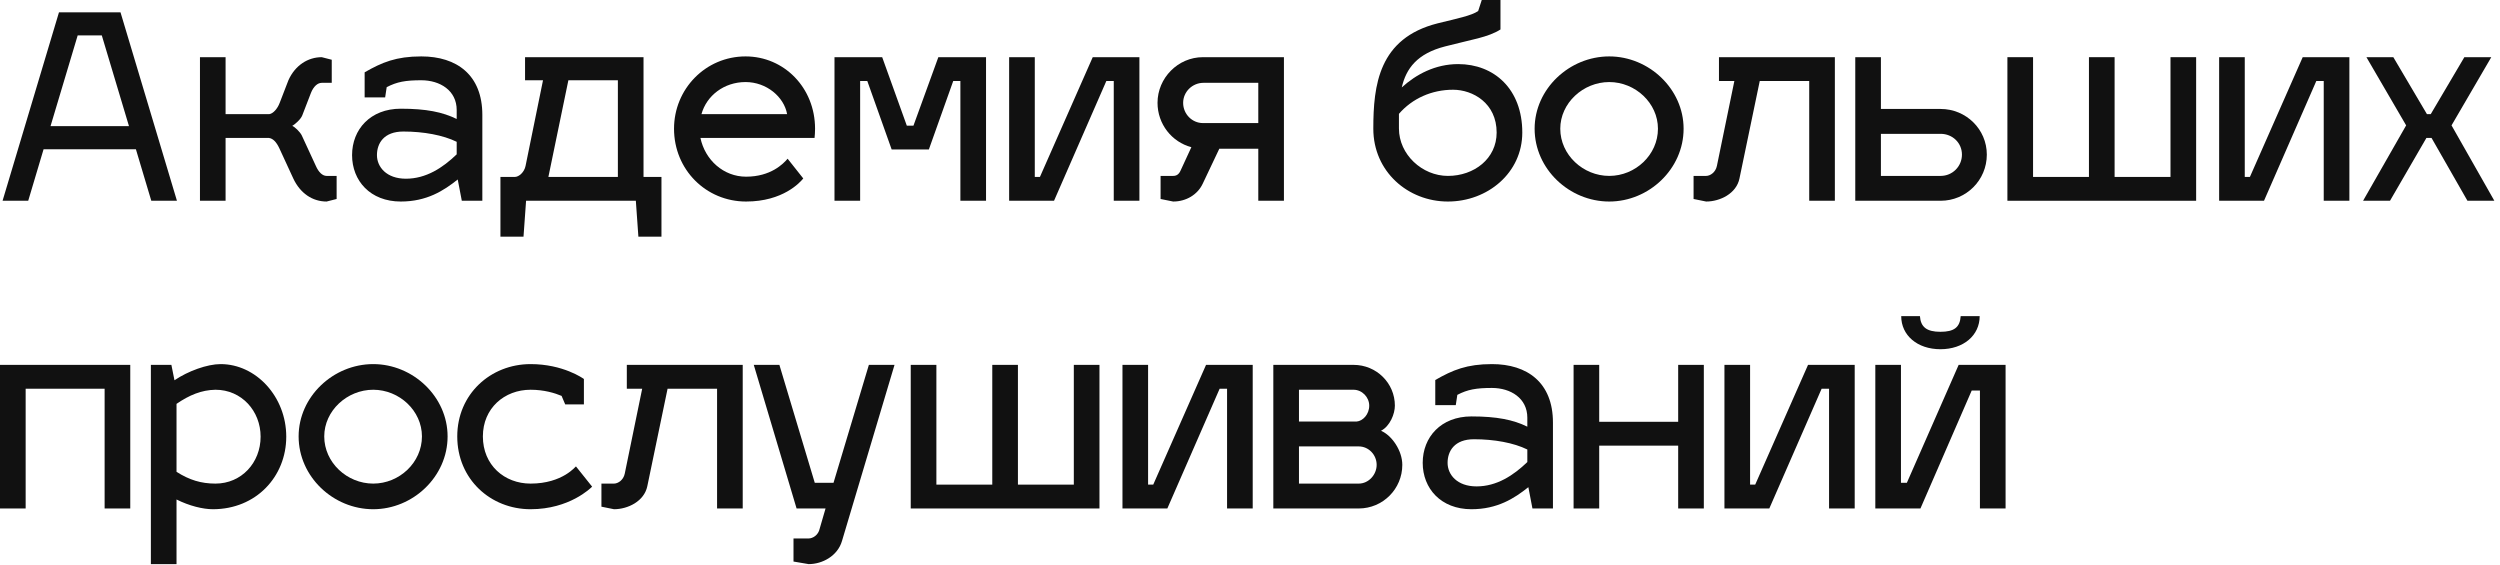 <?xml version="1.0" encoding="UTF-8"?> <svg xmlns="http://www.w3.org/2000/svg" viewBox="0 0 97.281 22" fill="none"><path d="M1.696 5.807L1.098 7.812H0.1L2.295 0.479H4.689L6.885 7.812H5.887L5.288 5.807H1.696ZM3.023 1.377L1.966 4.909H5.019L3.961 1.377H3.023Z" fill="#111111"></path><path d="M10.465 5.368H8.778V7.812H7.781V2.225H8.778V4.44H10.484C10.624 4.42 10.794 4.24 10.884 4.001L11.223 3.123C11.482 2.544 11.981 2.225 12.52 2.225L12.909 2.325V3.223H12.52C12.36 3.223 12.201 3.362 12.101 3.612L11.762 4.49C11.702 4.65 11.462 4.849 11.372 4.899C11.462 4.929 11.672 5.128 11.742 5.268L12.29 6.455C12.4 6.705 12.55 6.845 12.709 6.845H13.099V7.743L12.709 7.842C12.161 7.842 11.682 7.523 11.412 6.944L10.864 5.757C10.754 5.528 10.624 5.388 10.465 5.368Z" fill="#111111"></path><path d="M13.7 6.036C13.7 5.039 14.408 4.23 15.596 4.23C16.584 4.23 17.222 4.36 17.771 4.63V4.28C17.771 3.522 17.122 3.123 16.394 3.123C15.785 3.123 15.446 3.183 15.047 3.392L14.987 3.791H14.189V2.814C14.867 2.425 15.416 2.195 16.394 2.195C17.771 2.195 18.769 2.913 18.769 4.47V7.812H17.97L17.811 6.984C17.262 7.423 16.604 7.842 15.596 7.842C14.408 7.842 13.7 7.034 13.7 6.036ZM14.668 6.036C14.668 6.495 15.037 6.954 15.795 6.954C16.584 6.954 17.232 6.525 17.771 6.006V5.518C17.242 5.258 16.484 5.118 15.696 5.118C14.937 5.118 14.668 5.577 14.668 6.036Z" fill="#111111"></path><path d="M20.431 3.123V2.225H25.041V6.885H25.739V9.209H24.841L24.742 7.812H20.471L20.371 9.209H19.473V6.885H20.032C20.192 6.885 20.401 6.705 20.451 6.455L21.13 3.123H20.431ZM21.339 6.885H24.043V3.123H22.117L21.339 6.885Z" fill="#111111"></path><path d="M29.032 6.875C29.99 6.875 30.479 6.376 30.648 6.176L31.257 6.944C31.137 7.094 30.469 7.842 29.032 7.842C27.475 7.842 26.228 6.605 26.228 5.009C26.228 3.462 27.456 2.195 29.012 2.195C30.509 2.195 31.716 3.412 31.716 5.009C31.716 5.128 31.706 5.298 31.696 5.368H27.256C27.436 6.226 28.154 6.875 29.032 6.875ZM29.012 3.193C28.174 3.193 27.495 3.722 27.296 4.44H30.628C30.509 3.772 29.83 3.193 29.012 3.193Z" fill="#111111"></path><path d="M33.47 7.812H32.472V2.225H34.328L35.286 4.889H35.545L36.513 2.225H38.369V7.812H37.371V3.153H37.092L36.144 5.817H34.697L33.749 3.153H33.47V7.812Z" fill="#111111"></path><path d="M44.337 7.812H43.339V3.153H43.05L41.015 7.812H39.268V2.225H40.266V6.885H40.466L42.521 2.225H44.337V7.812Z" fill="#111111"></path><path d="M45.65 7.842L45.161 7.743V6.845H45.65C45.77 6.845 45.87 6.795 45.94 6.635L46.359 5.727C45.6 5.528 45.042 4.829 45.042 4.001C45.042 3.033 45.84 2.225 46.808 2.225H49.961V7.812H48.963V5.787H47.446L46.798 7.154C46.598 7.573 46.159 7.842 45.65 7.842ZM46.039 4.001C46.039 4.44 46.389 4.789 46.808 4.789H48.963V3.223H46.828C46.399 3.223 46.039 3.572 46.039 4.001Z" fill="#111111"></path><path d="M56.741 2.494C58.138 2.494 59.236 3.462 59.236 5.158C59.236 6.725 57.889 7.842 56.342 7.842C54.786 7.842 53.439 6.675 53.439 5.009C53.439 3.313 53.648 1.487 55.943 0.908C56.711 0.718 57.26 0.609 57.519 0.429L57.659 0H58.387V1.147C57.899 1.457 57.26 1.537 56.232 1.806C55.145 2.085 54.716 2.664 54.546 3.402C55.105 2.893 55.853 2.494 56.741 2.494ZM54.436 4.43V4.999C54.436 6.016 55.344 6.845 56.342 6.845C57.36 6.845 58.238 6.176 58.238 5.158C58.238 4.011 57.31 3.492 56.542 3.492C55.713 3.492 54.955 3.831 54.436 4.43Z" fill="#111111"></path><path d="M62.62 2.195C64.166 2.195 65.513 3.462 65.513 5.009C65.513 6.575 64.166 7.842 62.62 7.842C61.063 7.842 59.716 6.575 59.716 5.009C59.716 3.462 61.063 2.195 62.62 2.195ZM62.62 3.193C61.602 3.193 60.714 4.011 60.714 5.009C60.714 6.026 61.602 6.845 62.62 6.845C63.637 6.845 64.515 6.026 64.515 5.009C64.515 4.011 63.637 3.193 62.62 3.193Z" fill="#111111"></path><path d="M66.889 3.153V2.225H71.399V7.812H70.401V3.153H68.476L67.687 6.944C67.568 7.533 66.929 7.842 66.39 7.842L65.901 7.743V6.845H66.39C66.55 6.845 66.759 6.705 66.809 6.455L67.488 3.153H66.889Z" fill="#111111"></path><path d="M72.193 7.812V2.225H73.191V4.24H75.516C76.504 4.24 77.312 5.029 77.312 6.016C77.312 7.014 76.504 7.812 75.516 7.812H72.193ZM73.191 6.845H75.516C75.975 6.845 76.344 6.475 76.344 6.016C76.344 5.558 75.975 5.208 75.516 5.208H73.191V6.845Z" fill="#111111"></path><path d="M81.286 2.225H82.284V6.885H84.459V2.225H85.457V7.812H78.113V2.225H79.111V6.885H81.286V2.225Z" fill="#111111"></path><path d="M91.42 7.812H90.422V3.153H90.133L88.098 7.812H86.352V2.225H87.349V6.885H87.549L89.604 2.225H91.42V7.812Z" fill="#111111"></path><path d="M93.629 4.879L92.083 2.225H93.13L94.437 4.44H94.587L95.894 2.225H96.942L95.395 4.879L97.061 7.812H96.014L94.617 5.368H94.417L93.001 7.812H91.953L93.629 4.879Z" fill="#111111"></path><path d="M0.998 19.786H0V14.198H5.069V19.786H4.071V15.126H0.998V19.786Z" fill="#111111"></path><path d="M8.585 14.168C9.962 14.168 11.139 15.435 11.139 16.992C11.139 18.548 9.962 19.815 8.285 19.815C7.896 19.815 7.367 19.686 6.869 19.436V21.951H5.871V14.198H6.669L6.789 14.797C7.318 14.438 8.066 14.168 8.585 14.168ZM8.385 15.166C7.836 15.176 7.367 15.375 6.869 15.715V18.359C7.367 18.678 7.826 18.818 8.385 18.818C9.393 18.818 10.141 18.01 10.141 16.992C10.141 15.994 9.403 15.166 8.385 15.166Z" fill="#111111"></path><path d="M14.523 14.168C16.07 14.168 17.417 15.435 17.417 16.982C17.417 18.548 16.07 19.815 14.523 19.815C12.967 19.815 11.62 18.548 11.62 16.982C11.62 15.435 12.967 14.168 14.523 14.168ZM14.523 15.166C13.505 15.166 12.617 15.984 12.617 16.982C12.617 18 13.505 18.818 14.523 18.818C15.541 18.818 16.419 18 16.419 16.982C16.419 15.984 15.541 15.166 14.523 15.166Z" fill="#111111"></path><path d="M20.646 15.166C19.628 15.166 18.79 15.884 18.79 16.982C18.79 18.099 19.628 18.818 20.646 18.818C21.903 18.818 22.412 18.129 22.412 18.149L23.041 18.937C22.991 18.987 22.163 19.815 20.646 19.815C19.09 19.815 17.793 18.648 17.793 16.982C17.793 15.336 19.09 14.168 20.646 14.168C21.913 14.168 22.692 14.727 22.721 14.747V15.735H21.993L21.853 15.405C21.594 15.296 21.175 15.166 20.646 15.166Z" fill="#111111"></path><path d="M24.391 15.126V14.198H28.901V19.786H27.903V15.126H25.977L25.189 18.917C25.069 19.506 24.431 19.815 23.892 19.815L23.403 19.716V18.818H23.892C24.051 18.818 24.261 18.678 24.311 18.429L24.989 15.126H24.391Z" fill="#111111"></path><path d="M30.997 19.786L29.331 14.198H30.328L31.705 18.788H32.434L33.81 14.198H34.808L32.763 21.053C32.593 21.631 32.005 21.951 31.466 21.951L30.877 21.851V20.953H31.466C31.625 20.953 31.845 20.823 31.895 20.574L32.124 19.786H30.997Z" fill="#111111"></path><path d="M38.612 14.198H39.61V18.858H41.785V14.198H42.783V19.786H35.439V14.198H36.437V18.858H38.612V14.198Z" fill="#111111"></path><path d="M48.746 19.786H47.748V15.126H47.459L45.424 19.786H43.678V14.198H44.675V18.858H44.875L46.93 14.198H48.746V19.786Z" fill="#111111"></path><path d="M54.567 18.089C54.567 19.027 53.809 19.786 52.871 19.786H49.548V14.198H52.671C53.559 14.198 54.278 14.906 54.278 15.785C54.278 16.104 54.088 16.583 53.739 16.762C54.158 16.942 54.567 17.531 54.567 18.089ZM52.871 17.371H50.546V18.818H52.871C53.26 18.818 53.569 18.468 53.569 18.089C53.569 17.7 53.26 17.371 52.871 17.371ZM52.671 15.166H50.546V16.403H52.791C53.031 16.383 53.28 16.124 53.28 15.785C53.28 15.455 53.001 15.166 52.671 15.166Z" fill="#111111"></path><path d="M55.361 18.01C55.361 17.012 56.069 16.204 57.257 16.204C58.244 16.204 58.883 16.333 59.432 16.603V16.253C59.432 15.495 58.783 15.096 58.055 15.096C57.446 15.096 57.107 15.156 56.708 15.365L56.648 15.765H55.85V14.787C56.528 14.398 57.077 14.168 58.055 14.168C59.432 14.168 60.429 14.887 60.429 16.443V19.786H59.631L59.472 18.957C58.923 19.396 58.264 19.815 57.257 19.815C56.069 19.815 55.361 19.007 55.361 18.01ZM56.329 18.01C56.329 18.468 56.698 18.927 57.456 18.927C58.244 18.927 58.893 18.498 59.432 17.98V17.491C58.903 17.231 58.145 17.092 57.356 17.092C56.598 17.092 56.329 17.551 56.329 18.01Z" fill="#111111"></path><path d="M62.229 19.786H61.232V14.198H62.229V16.413H65.302V14.198H66.3V19.786H65.302V17.341H62.229V19.786Z" fill="#111111"></path><path d="M72.171 19.786H71.173V15.126H70.884L68.848 19.786H67.102V14.198H68.1V18.858H68.299L70.355 14.198H72.171V19.786Z" fill="#111111"></path><path d="M76.295 12.302H77.034C77.034 13.051 76.405 13.589 75.507 13.589C74.609 13.589 73.981 13.051 73.981 12.302H74.709C74.739 12.731 74.978 12.911 75.507 12.911C76.036 12.911 76.266 12.741 76.295 12.302ZM78.042 19.786H77.044V15.196H76.724L74.729 19.786H72.973V14.198H73.971V18.788H74.2L76.216 14.198H78.042V19.786Z" fill="#111111"></path></svg> 
